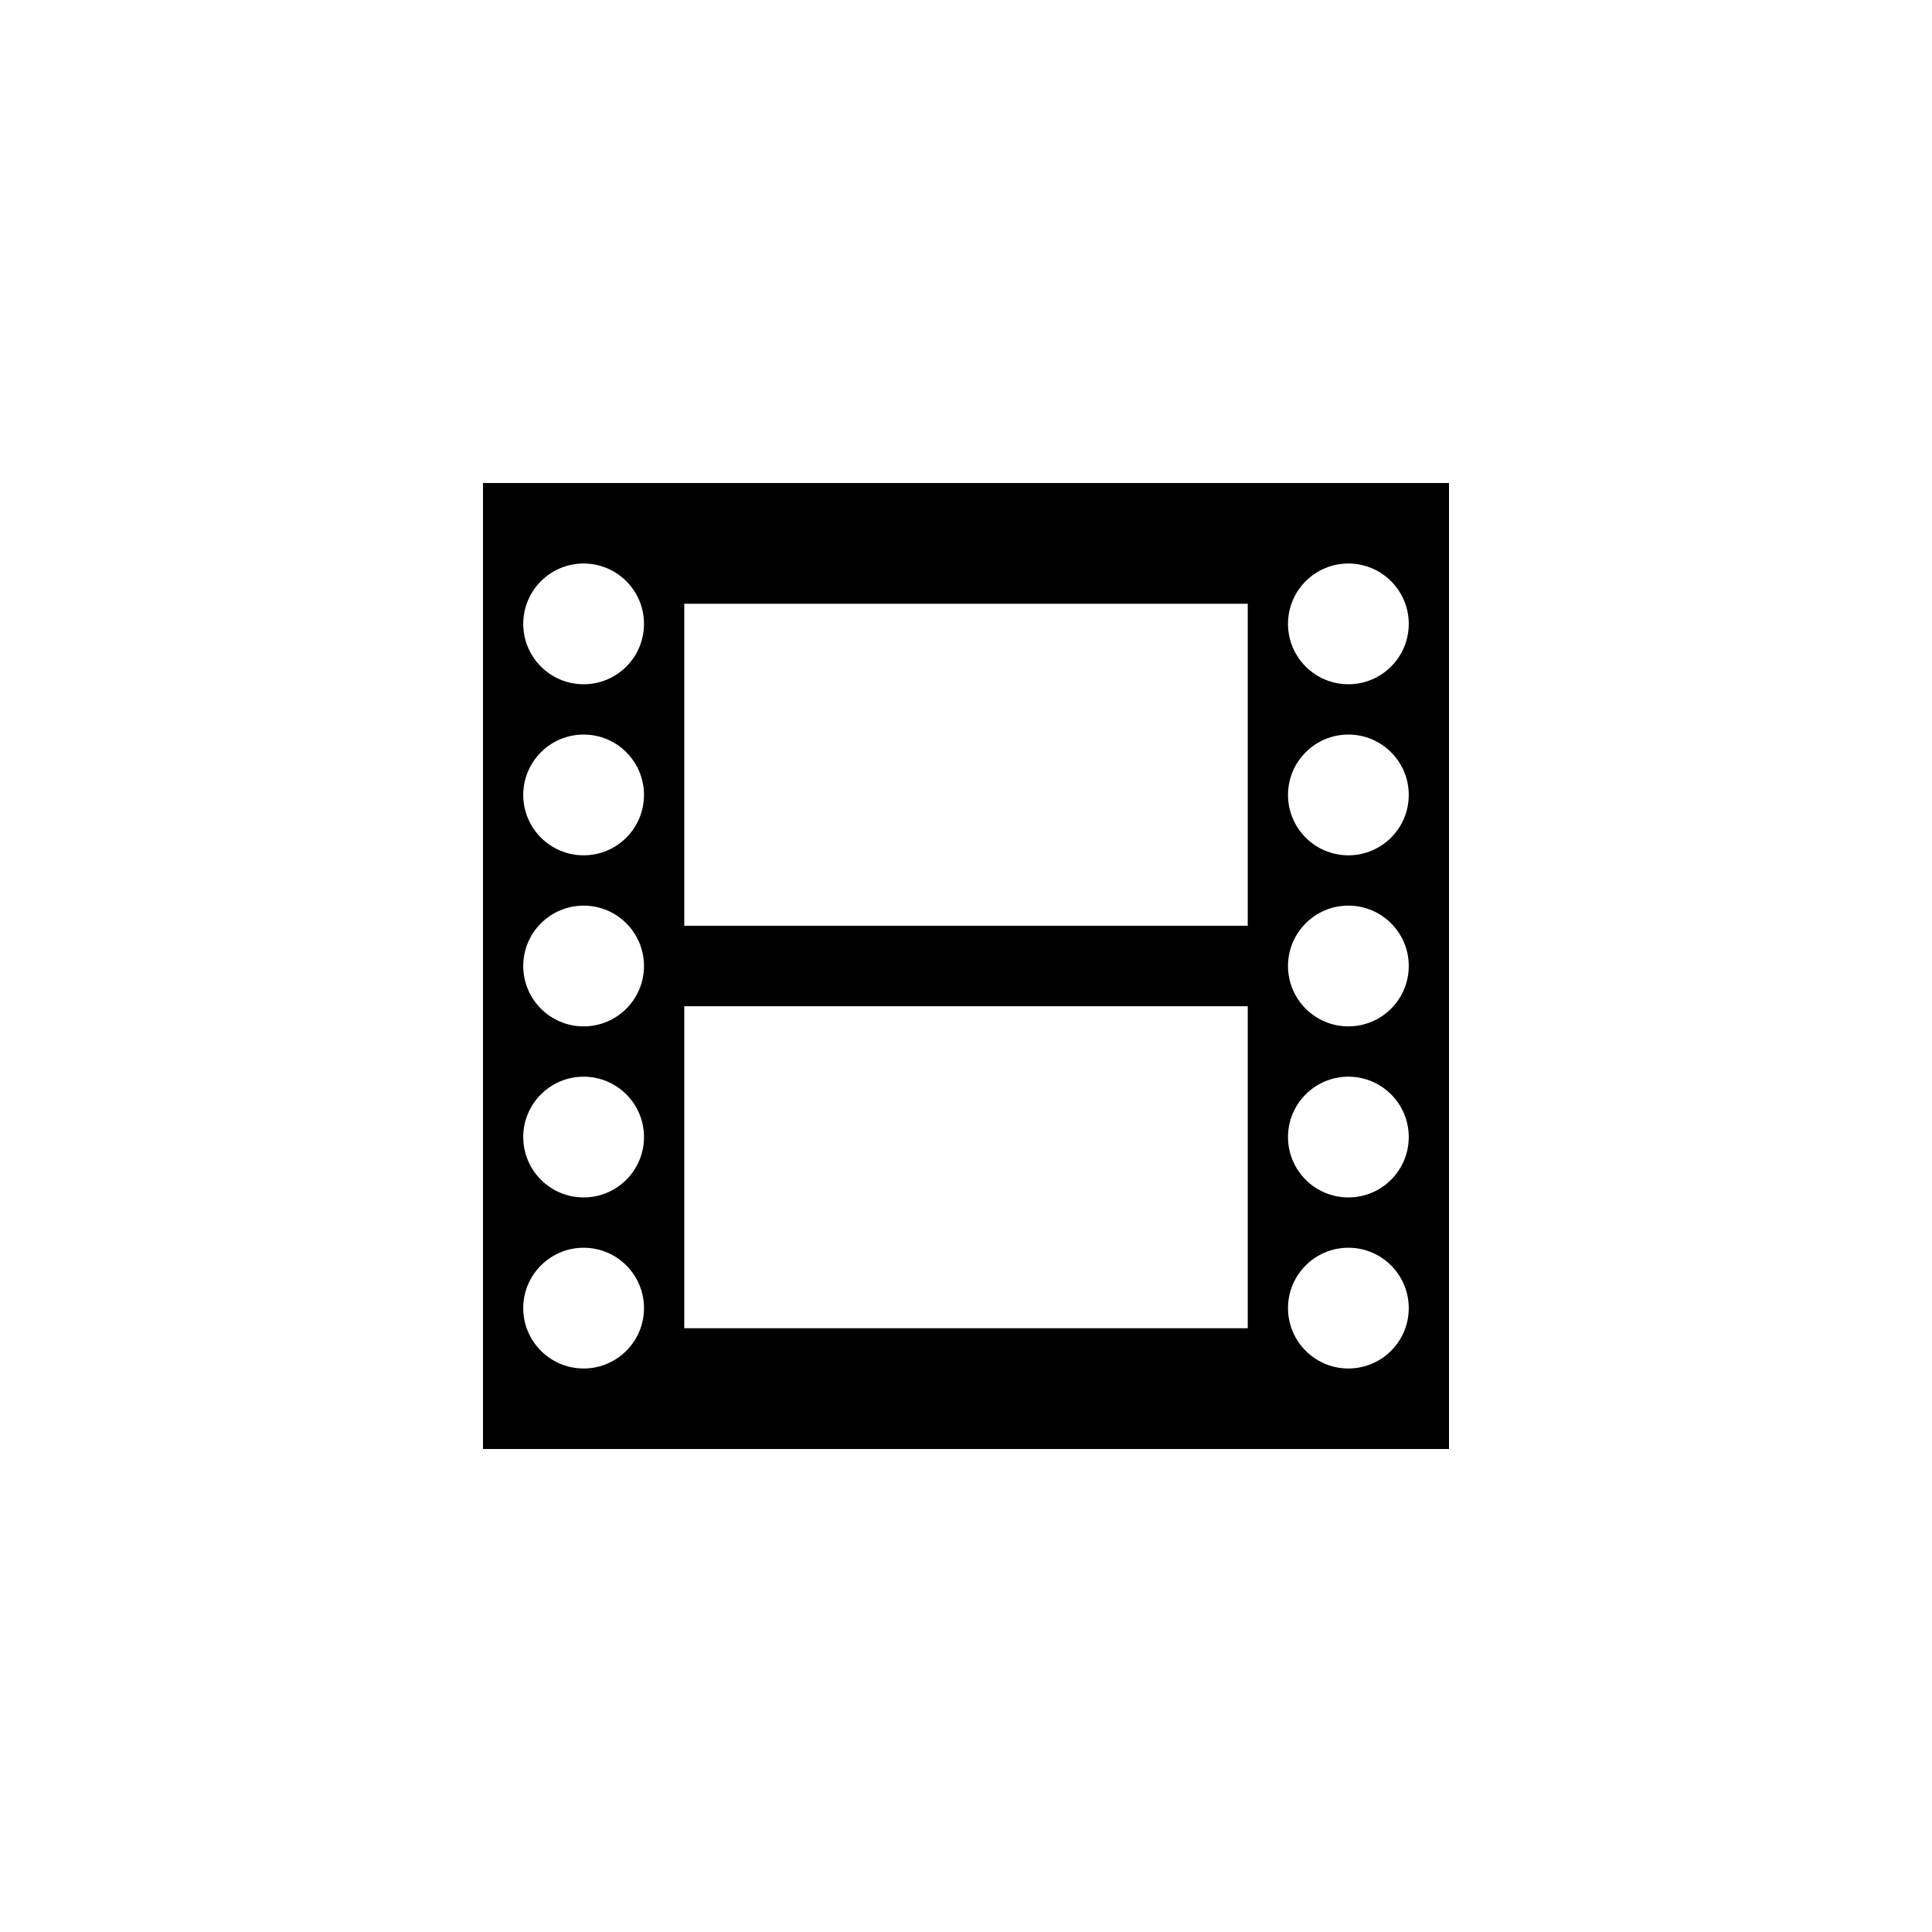 <?xml version="1.0" encoding="utf-8"?>
<!DOCTYPE svg PUBLIC "-//W3C//DTD SVG 1.1//EN" "http://www.w3.org/Graphics/SVG/1.1/DTD/svg11.dtd">
<!-- Скачано с сайта svg4.ru / Downloaded from svg4.ru -->
<svg width="800px" height="800px" viewBox="0 0 76 76" xmlns="http://www.w3.org/2000/svg" xmlns:xlink="http://www.w3.org/1999/xlink" version="1.1" baseProfile="full" enable-background="new 0 0 76.00 76.00" xml:space="preserve">
	<path fill="#000000" fill-opacity="1" stroke-width="0.2" stroke-linejoin="round" d="M 19,19L 57,19L 57,57L 19,57L 19,19 Z M 26.917,23.75L 26.917,36.417L 49.083,36.417L 49.083,23.75L 26.917,23.75 Z M 26.917,39.583L 26.917,52.25L 49.083,52.25L 49.083,39.583L 26.917,39.583 Z M 22.958,22.167C 21.647,22.167 20.583,23.23 20.583,24.542C 20.583,25.853 21.647,26.917 22.958,26.917C 24.27,26.917 25.333,25.853 25.333,24.542C 25.333,23.23 24.27,22.167 22.958,22.167 Z M 22.958,49.083C 21.647,49.083 20.583,50.147 20.583,51.458C 20.583,52.77 21.647,53.833 22.958,53.833C 24.27,53.833 25.333,52.77 25.333,51.458C 25.333,50.147 24.27,49.083 22.958,49.083 Z M 22.958,42.354C 21.647,42.354 20.583,43.417 20.583,44.729C 20.583,46.041 21.647,47.104 22.958,47.104C 24.27,47.104 25.333,46.041 25.333,44.729C 25.333,43.417 24.27,42.354 22.958,42.354 Z M 22.958,35.625C 21.647,35.625 20.583,36.688 20.583,38C 20.583,39.312 21.647,40.375 22.958,40.375C 24.27,40.375 25.333,39.312 25.333,38C 25.333,36.688 24.27,35.625 22.958,35.625 Z M 22.958,28.896C 21.647,28.896 20.583,29.959 20.583,31.271C 20.583,32.583 21.647,33.646 22.958,33.646C 24.27,33.646 25.333,32.583 25.333,31.271C 25.333,29.959 24.27,28.896 22.958,28.896 Z M 53.042,22.167C 51.73,22.167 50.667,23.23 50.667,24.542C 50.667,25.853 51.73,26.917 53.042,26.917C 54.353,26.917 55.417,25.853 55.417,24.542C 55.417,23.23 54.353,22.167 53.042,22.167 Z M 53.042,49.083C 51.73,49.083 50.667,50.147 50.667,51.458C 50.667,52.77 51.73,53.833 53.042,53.833C 54.353,53.833 55.417,52.77 55.417,51.458C 55.417,50.147 54.353,49.083 53.042,49.083 Z M 53.042,42.354C 51.73,42.354 50.667,43.417 50.667,44.729C 50.667,46.041 51.73,47.104 53.042,47.104C 54.353,47.104 55.417,46.041 55.417,44.729C 55.417,43.417 54.353,42.354 53.042,42.354 Z M 53.042,35.625C 51.73,35.625 50.667,36.688 50.667,38C 50.667,39.312 51.73,40.375 53.042,40.375C 54.353,40.375 55.417,39.312 55.417,38C 55.417,36.688 54.353,35.625 53.042,35.625 Z M 53.042,28.896C 51.73,28.896 50.667,29.959 50.667,31.271C 50.667,32.583 51.73,33.646 53.042,33.646C 54.353,33.646 55.417,32.583 55.417,31.271C 55.417,29.959 54.353,28.896 53.042,28.896 Z "/>
</svg>